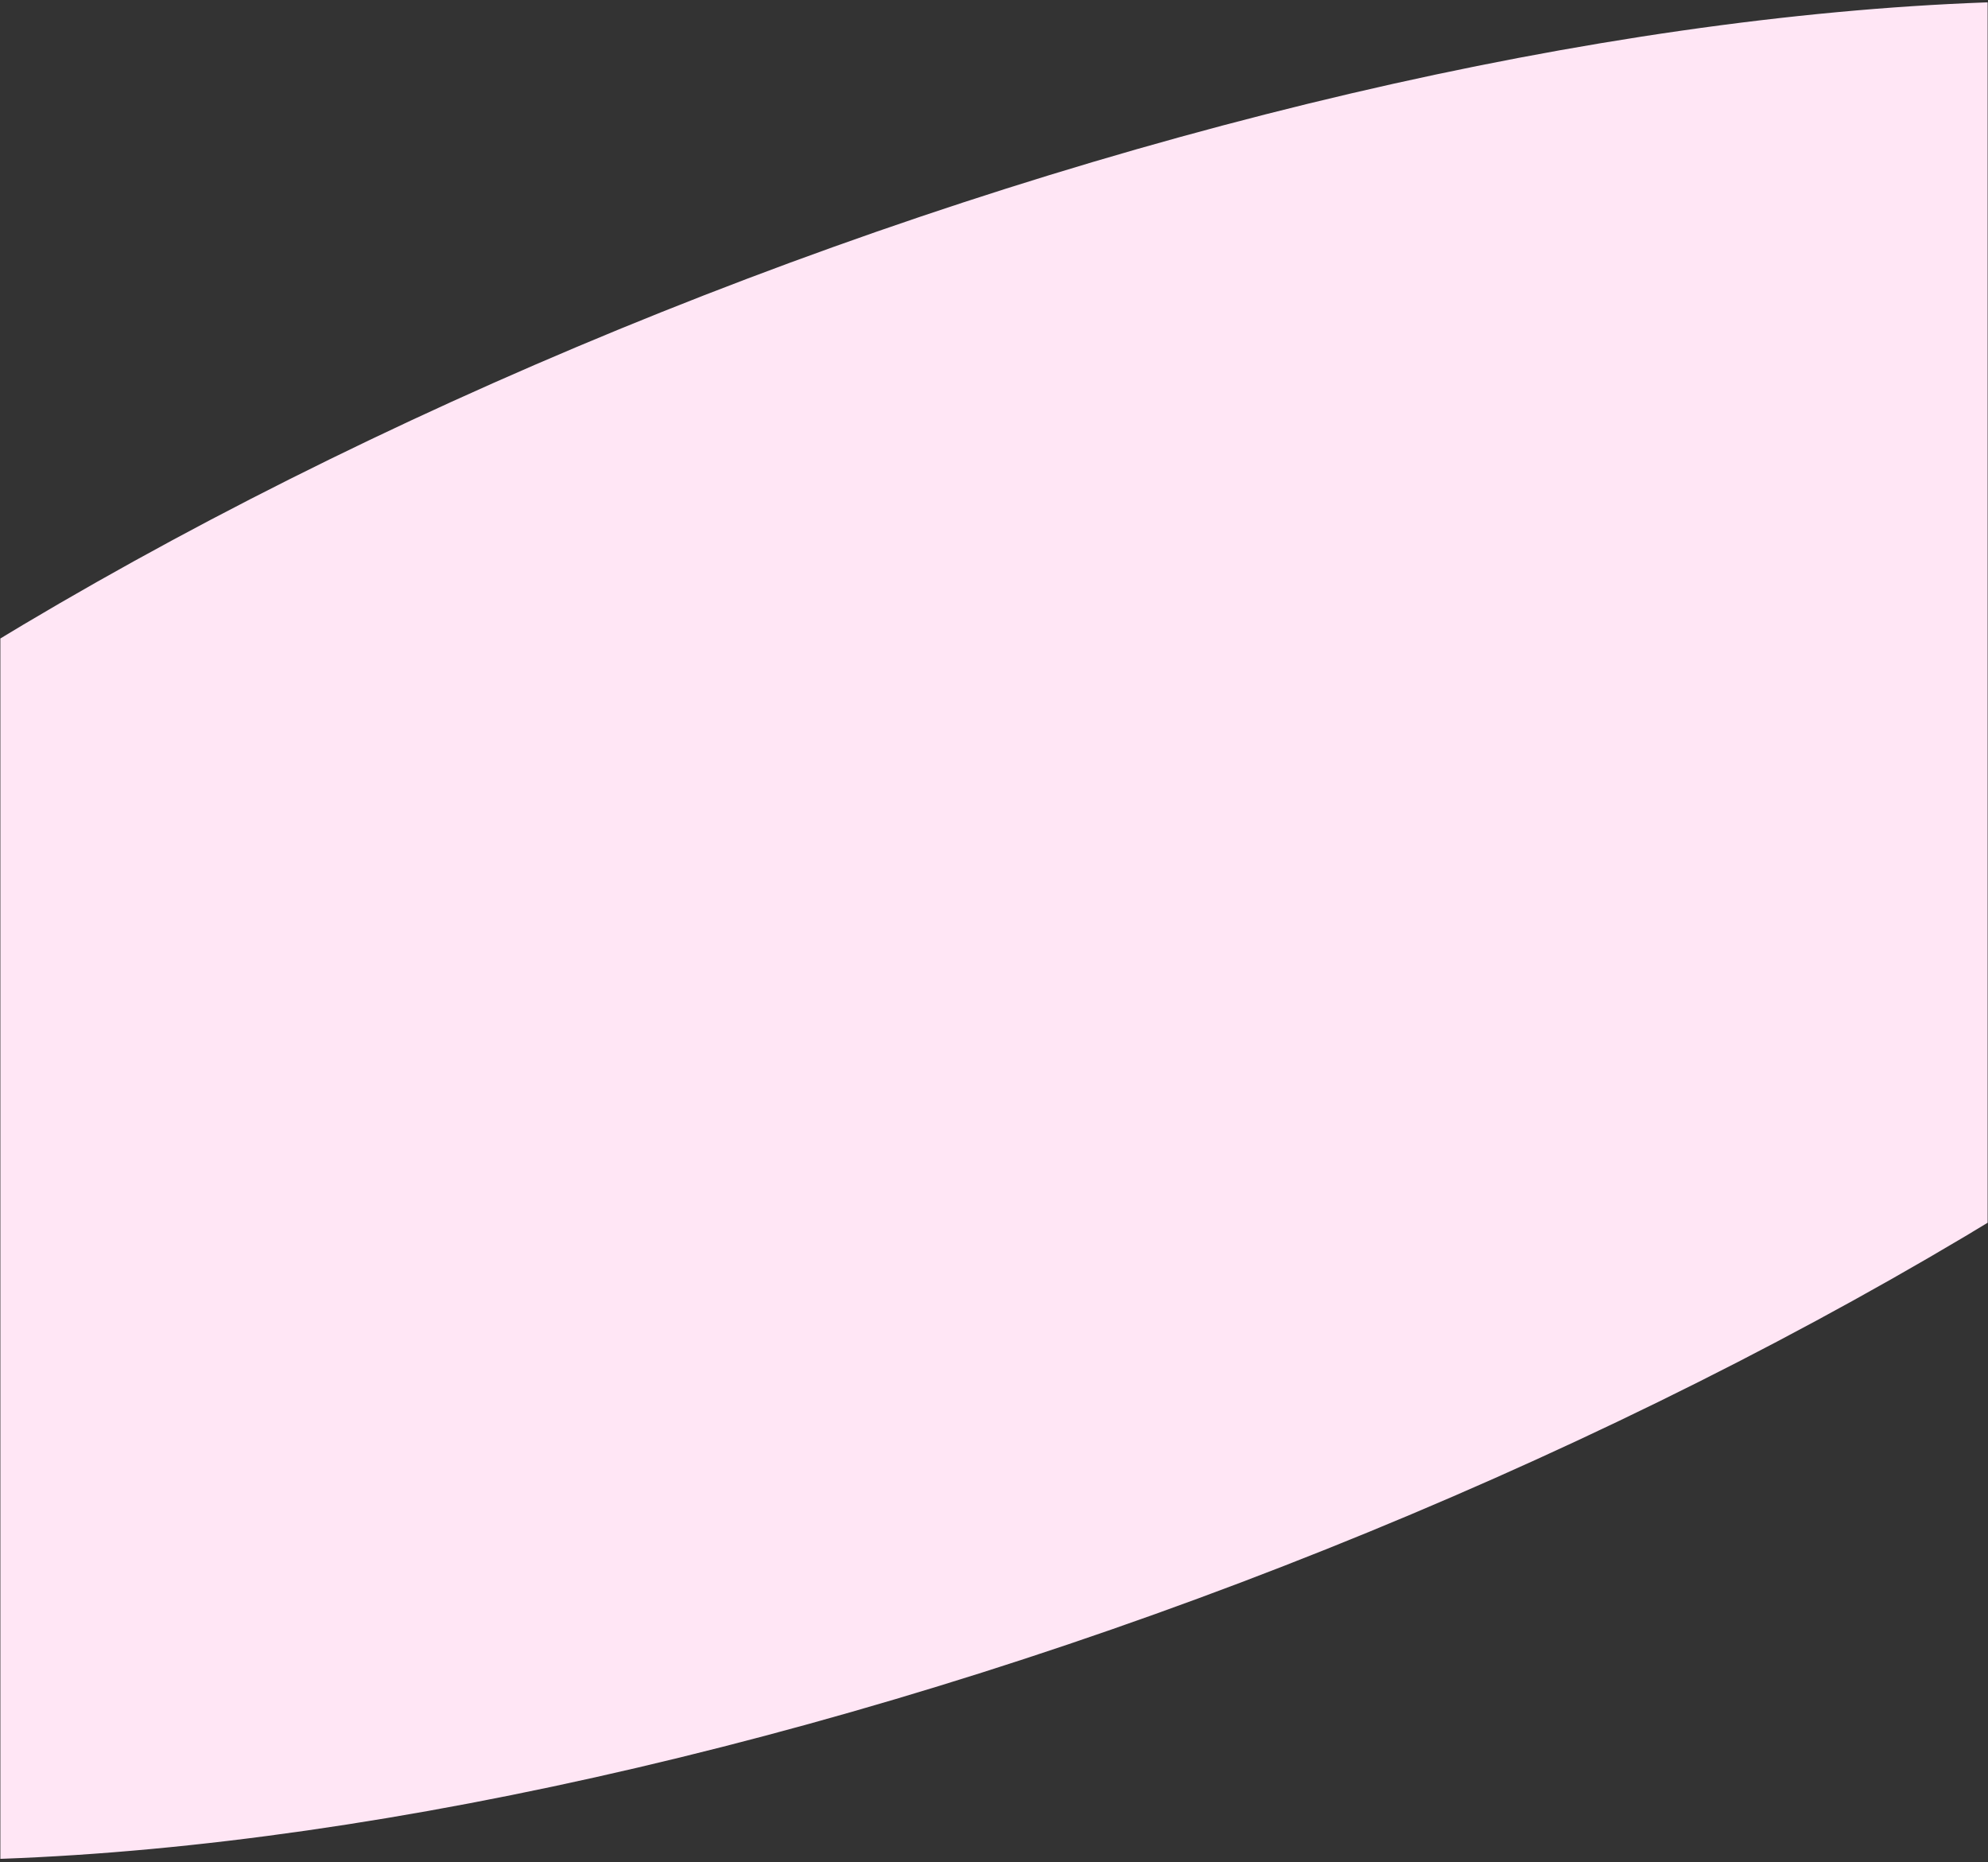 <svg xmlns="http://www.w3.org/2000/svg" xmlns:xlink="http://www.w3.org/1999/xlink" width="1920" zoomAndPan="magnify" viewBox="0 0 1440 1348.5" height="1798" preserveAspectRatio="xMidYMid meet" version="1.0"><rect x="0" y="0" width="1440" height="1348.5" fill="#333333" stroke="none"/><defs><clipPath id="e338a9834f"><path d="M 0.266 0 L 1439.73 0 L 1439.73 1348 L 0.266 1348 Z M 0.266 0 " clip-rule="nonzero"/></clipPath></defs><g clip-path="url(#e338a9834f)"><path fill="#ffe6f5" d="M 1986.695 193.836 C 1989.625 201.559 1992.043 209.473 1993.949 217.574 C 1995.855 225.676 1997.25 233.957 1998.133 242.414 C 1999.016 250.871 1999.383 259.496 1999.238 268.293 C 1999.09 277.086 1998.434 286.039 1997.262 295.148 C 1996.086 304.258 1994.402 313.516 1992.207 322.918 C 1990.008 332.32 1987.305 341.855 1984.086 351.531 C 1980.871 361.203 1977.148 371 1972.922 380.922 C 1968.695 390.844 1963.969 400.875 1958.742 411.02 C 1953.512 421.16 1947.789 431.406 1941.574 441.746 C 1935.359 452.09 1928.656 462.52 1921.465 473.035 C 1914.273 483.555 1906.605 494.145 1898.461 504.809 C 1890.316 515.477 1881.699 526.203 1872.617 536.992 C 1863.535 547.777 1853.996 558.617 1844 569.5 C 1834.004 580.387 1823.559 591.305 1812.672 602.262 C 1801.785 613.219 1790.465 624.195 1778.715 635.195 C 1766.961 646.199 1754.793 657.207 1742.203 668.227 C 1729.617 679.242 1716.625 690.258 1703.23 701.266 C 1689.836 712.277 1676.059 723.27 1661.891 734.242 C 1647.723 745.215 1633.188 756.16 1618.281 767.07 C 1603.375 777.984 1588.117 788.852 1572.508 799.68 C 1556.898 810.504 1540.953 821.27 1524.68 831.98 C 1508.402 842.691 1491.816 853.332 1474.914 863.902 C 1458.012 874.473 1440.816 884.961 1423.328 895.367 C 1405.84 905.773 1388.082 916.082 1370.051 926.297 C 1352.02 936.512 1333.734 946.621 1315.203 956.621 C 1296.672 966.621 1277.914 976.5 1258.926 986.262 C 1239.938 996.023 1220.746 1005.652 1201.348 1015.152 C 1181.953 1024.648 1162.371 1034.004 1142.613 1043.219 C 1122.852 1052.434 1102.934 1061.492 1082.859 1070.395 C 1062.781 1079.301 1042.574 1088.043 1022.23 1096.617 C 1001.887 1105.195 981.434 1113.598 960.871 1121.824 C 940.312 1130.051 919.664 1138.09 898.938 1145.949 C 878.207 1153.805 857.418 1161.469 836.566 1168.934 C 815.719 1176.402 794.836 1183.668 773.918 1190.73 C 753.004 1197.793 732.074 1204.645 711.141 1211.281 C 690.207 1217.918 669.285 1224.336 648.383 1230.535 C 627.48 1236.734 606.621 1242.707 585.801 1248.449 C 564.98 1254.195 544.227 1259.707 523.539 1264.98 C 502.852 1270.258 482.254 1275.293 461.75 1280.09 C 441.246 1284.883 420.859 1289.434 400.586 1293.734 C 380.312 1298.035 360.18 1302.086 340.191 1305.887 C 320.199 1309.688 300.371 1313.23 280.707 1316.52 C 261.047 1319.805 241.57 1322.832 222.285 1325.602 C 203 1328.367 183.926 1330.871 165.062 1333.113 C 146.199 1335.355 127.57 1337.328 109.176 1339.039 C 90.781 1340.746 72.645 1342.188 54.762 1343.359 C 36.879 1344.531 19.277 1345.434 1.949 1346.07 C -15.375 1346.703 -32.402 1347.066 -49.133 1347.16 C -65.859 1347.25 -82.27 1347.074 -98.363 1346.629 C -114.453 1346.18 -130.203 1345.461 -145.621 1344.473 C -161.035 1343.488 -176.09 1342.23 -190.793 1340.707 C -205.492 1339.184 -219.816 1337.391 -233.77 1335.332 C -247.723 1333.273 -261.281 1330.953 -274.449 1328.363 C -287.617 1325.777 -300.379 1322.93 -312.734 1319.82 C -325.09 1316.711 -337.02 1313.344 -348.531 1309.719 C -360.039 1306.094 -371.113 1302.219 -381.754 1298.086 C -392.391 1293.957 -402.578 1289.578 -412.32 1284.953 C -422.062 1280.324 -431.34 1275.457 -440.16 1270.344 C -448.98 1265.23 -457.328 1259.883 -465.203 1254.301 C -473.082 1248.715 -480.477 1242.902 -487.395 1236.855 C -494.309 1230.812 -500.738 1224.547 -506.676 1218.059 C -512.613 1211.57 -518.055 1204.867 -523 1197.949 C -527.945 1191.031 -532.391 1183.906 -536.332 1176.574 C -540.273 1169.246 -543.707 1161.719 -546.637 1153.992 C -549.562 1146.266 -551.98 1138.352 -553.887 1130.25 C -555.797 1122.148 -557.191 1113.871 -558.074 1105.414 C -558.953 1096.953 -559.324 1088.328 -559.176 1079.535 C -559.031 1070.738 -558.371 1061.789 -557.199 1052.676 C -556.027 1043.566 -554.344 1034.312 -552.145 1024.91 C -549.949 1015.508 -547.242 1005.969 -544.027 996.297 C -540.812 986.621 -537.09 976.824 -532.863 966.906 C -528.637 956.984 -523.91 946.953 -518.68 936.809 C -513.453 926.664 -507.73 916.422 -501.516 906.078 C -495.297 895.734 -488.594 885.305 -481.406 874.789 C -474.215 864.273 -466.547 853.68 -458.402 843.016 C -450.254 832.352 -441.641 821.625 -432.559 810.836 C -423.477 800.047 -413.938 789.211 -403.941 778.324 C -393.941 767.441 -383.5 756.52 -372.613 745.562 C -361.727 734.605 -350.406 723.629 -338.652 712.629 C -326.902 701.629 -314.73 690.617 -302.145 679.602 C -289.555 668.582 -276.566 657.57 -263.172 646.559 C -249.777 635.551 -235.996 624.559 -221.832 613.582 C -207.664 602.609 -193.125 591.668 -178.219 580.754 C -163.312 569.84 -148.055 558.973 -132.445 548.148 C -116.836 537.324 -100.895 526.555 -84.617 515.844 C -68.344 505.133 -51.754 494.492 -34.852 483.922 C -17.949 473.352 -0.758 462.863 16.73 452.457 C 34.219 442.055 51.98 431.742 70.012 421.527 C 88.043 411.312 106.324 401.207 124.855 391.203 C 143.387 381.203 162.148 371.324 181.133 361.562 C 200.121 351.801 219.312 342.172 238.711 332.676 C 258.109 323.176 277.688 313.82 297.449 304.605 C 317.207 295.395 337.125 286.336 357.203 277.43 C 377.277 268.523 397.488 259.785 417.832 251.207 C 438.176 242.629 458.625 234.23 479.188 226.004 C 499.75 217.777 520.395 209.734 541.125 201.879 C 561.855 194.02 582.645 186.359 603.492 178.891 C 624.34 171.422 645.223 164.156 666.141 157.094 C 687.059 150.035 707.984 143.184 728.918 136.543 C 749.855 129.906 770.773 123.488 791.676 117.289 C 812.578 111.09 833.441 105.117 854.262 99.375 C 875.082 93.629 895.836 88.121 916.52 82.844 C 937.207 77.566 957.805 72.531 978.309 67.738 C 998.812 62.941 1019.203 58.395 1039.473 54.09 C 1059.746 49.789 1079.879 45.738 1099.871 41.938 C 1119.863 38.141 1139.688 34.594 1159.352 31.309 C 1179.012 28.02 1198.488 24.992 1217.773 22.227 C 1237.059 19.457 1256.133 16.953 1274.996 14.711 C 1293.859 12.473 1312.488 10.496 1330.883 8.789 C 1349.277 7.078 1367.418 5.641 1385.297 4.465 C 1403.18 3.293 1420.785 2.391 1438.109 1.758 C 1455.438 1.125 1472.465 0.762 1489.191 0.668 C 1505.922 0.574 1522.332 0.75 1538.422 1.199 C 1554.512 1.645 1570.266 2.363 1585.68 3.352 C 1601.094 4.34 1616.152 5.594 1630.852 7.121 C 1645.551 8.645 1659.879 10.434 1673.828 12.492 C 1687.781 14.551 1701.34 16.875 1714.508 19.461 C 1727.68 22.047 1740.441 24.895 1752.793 28.004 C 1765.148 31.113 1777.078 34.48 1788.59 38.105 C 1800.102 41.73 1811.176 45.609 1821.812 49.738 C 1832.449 53.867 1842.641 58.246 1852.379 62.875 C 1862.121 67.5 1871.398 72.371 1880.219 77.48 C 1889.039 82.594 1897.387 87.941 1905.266 93.527 C 1913.141 99.109 1920.539 104.926 1927.453 110.969 C 1934.371 117.012 1940.797 123.281 1946.734 129.77 C 1952.672 136.258 1958.113 142.961 1963.062 149.879 C 1968.008 156.797 1972.449 163.922 1976.391 171.25 C 1980.332 178.582 1983.77 186.109 1986.695 193.836 Z M 1986.695 193.836 " fill-opacity="1" fill-rule="nonzero"/></g></svg>